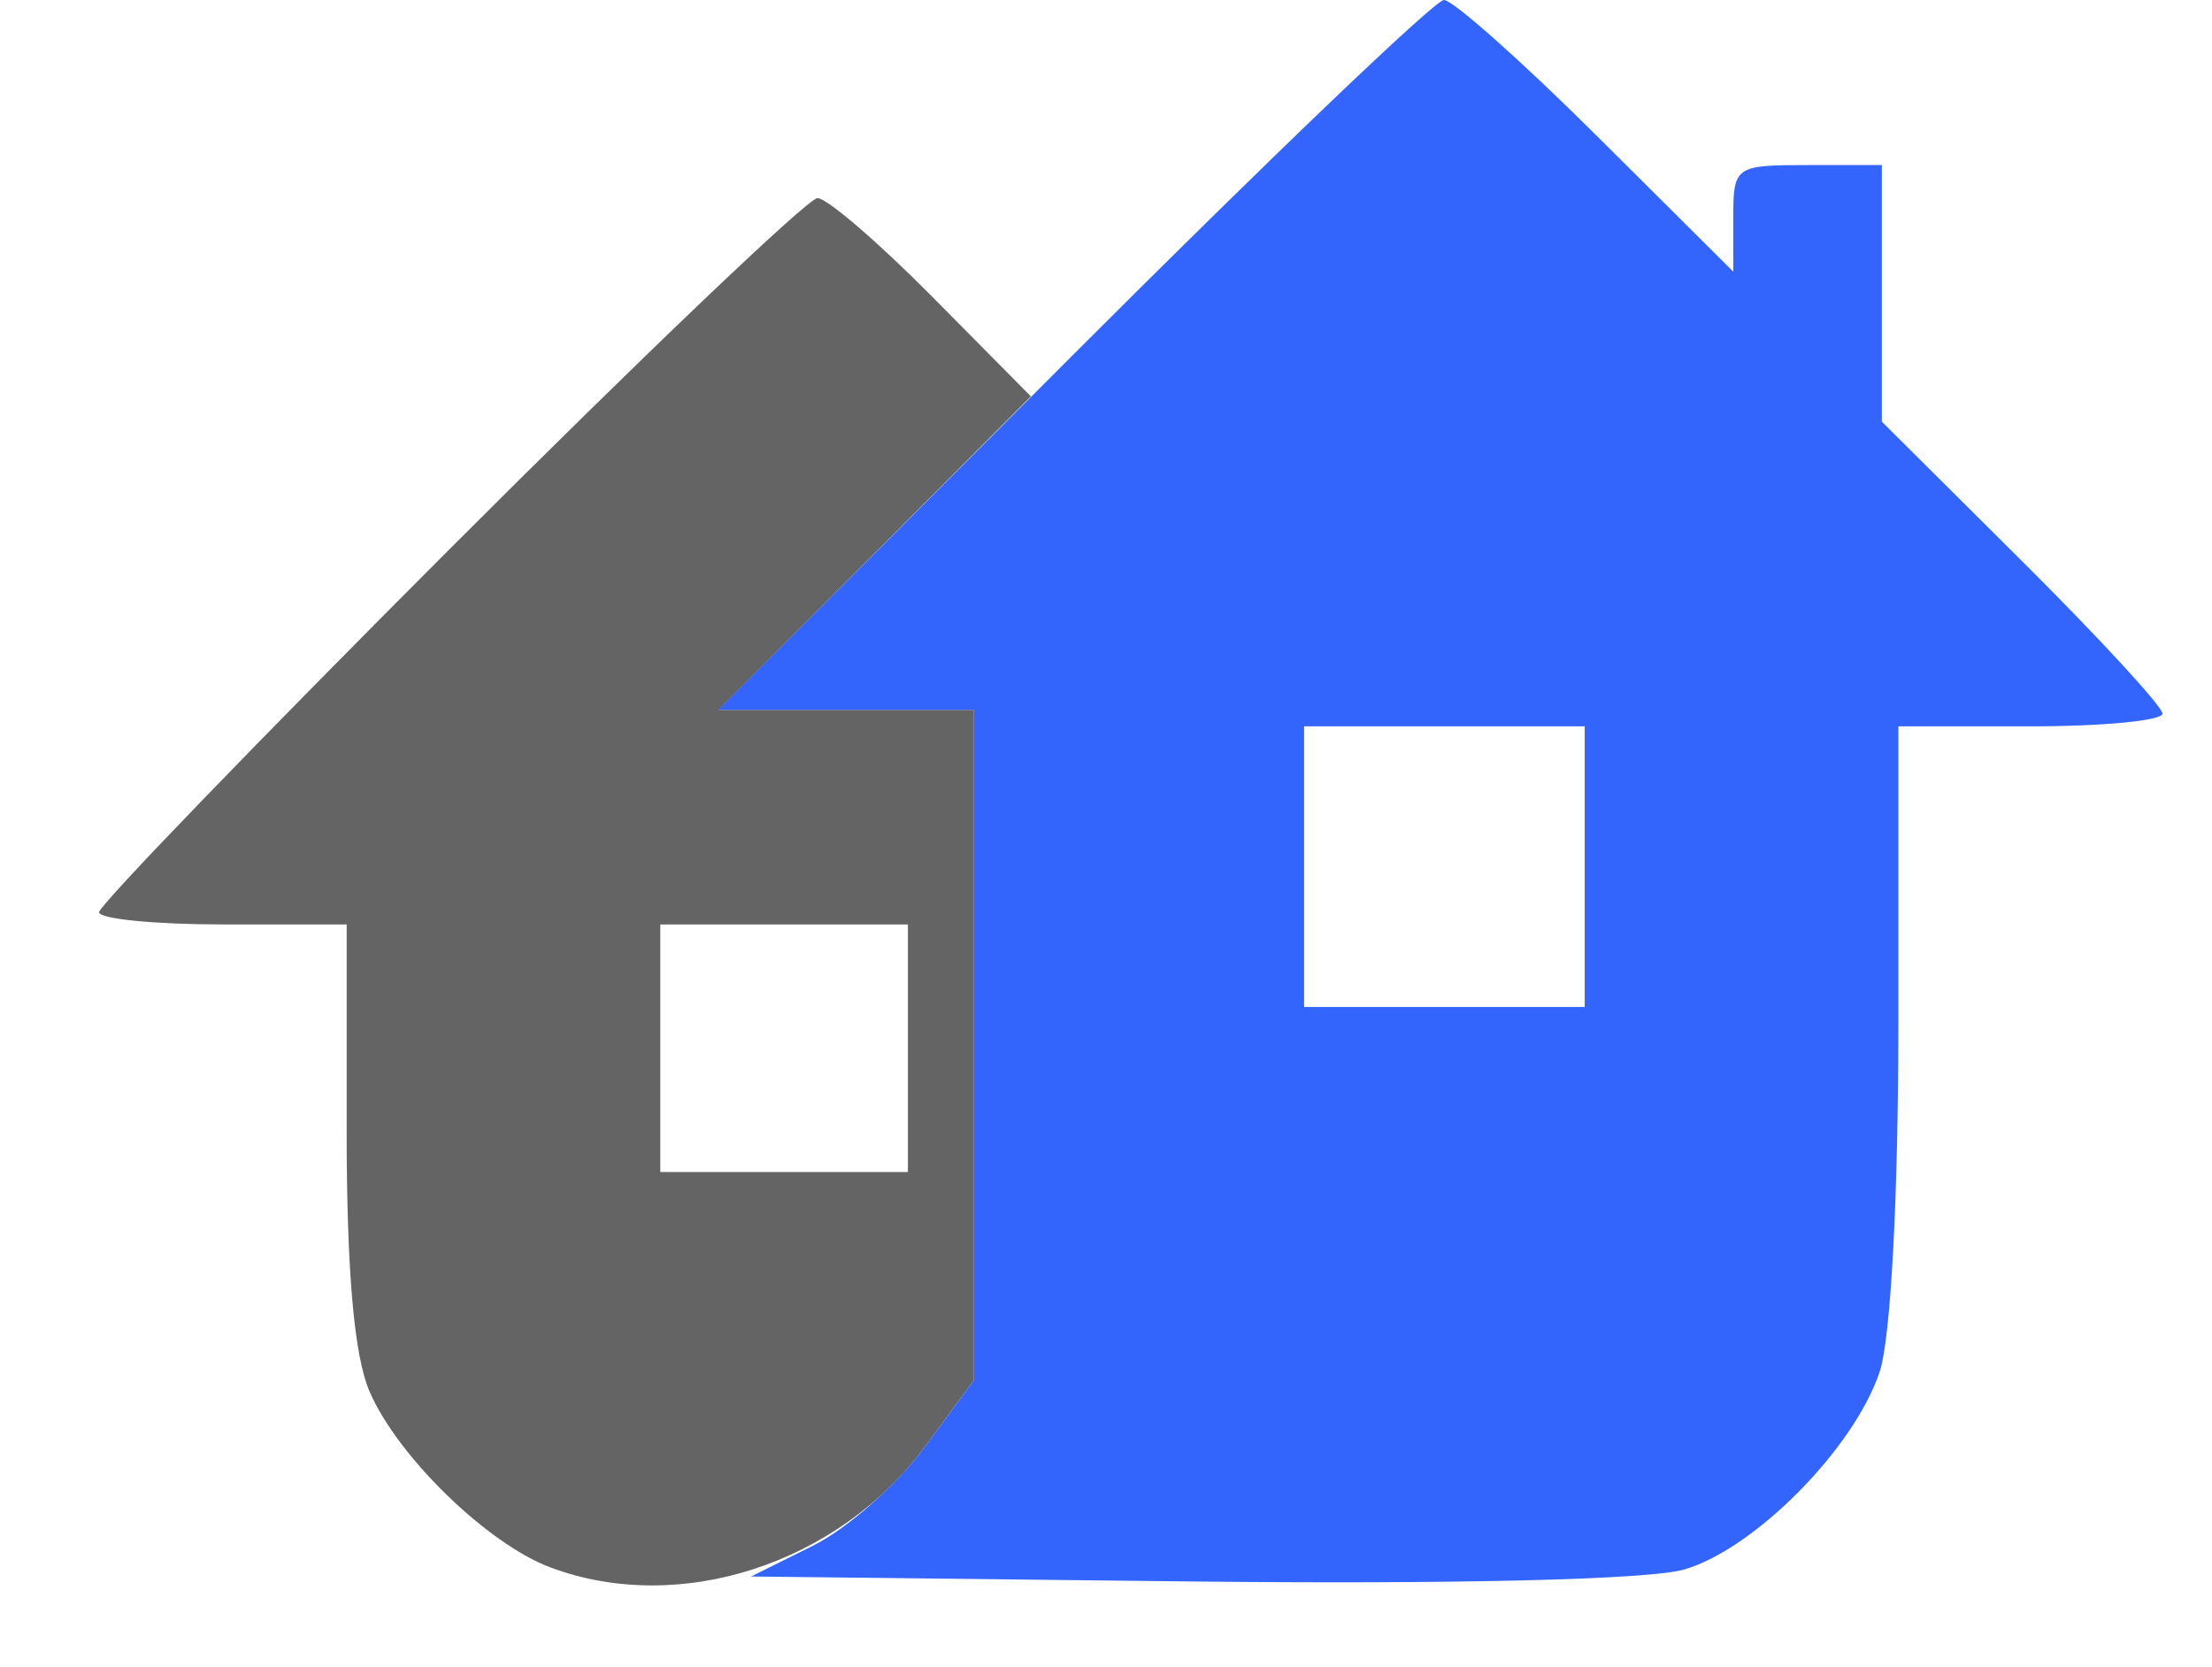 <svg xmlns="http://www.w3.org/2000/svg" width="134" height="101" viewBox="0 0 134 101" version="1.1"><path d="M 27.241 33.259 C 15.559 44.951, 6 54.851, 6 55.259 C 6 55.666, 9.375 56, 13.500 56 L 21 56 21 68.532 C 21 76.970, 21.451 82.115, 22.381 84.282 C 24.063 88.204, 29.497 93.499, 33.315 94.939 C 41.129 97.885, 50.800 94.756, 56.082 87.574 L 59 83.606 59 63.303 L 59 43 51.270 43 L 43.540 43 52.994 33.506 L 62.449 24.012 56.506 18.006 C 53.237 14.703, 50.095 12, 49.523 12 C 48.951 12, 38.924 21.566, 27.241 33.259 M 40 63.500 L 40 71 47.500 71 L 55 71 55 63.500 L 55 56 47.500 56 L 40 56 40 63.500" stroke="none" fill="#656464" fill-rule="evenodd"/><path d="M 65 21.500 L 43.517 43 51.259 43 L 59 43 59 63.303 L 59 83.606 55.996 87.691 C 54.344 89.938, 51.306 92.614, 49.246 93.638 L 45.500 95.500 72 95.799 C 87.987 95.979, 99.896 95.693, 102.019 95.078 C 106.287 93.841, 112.321 87.742, 113.867 83.101 C 114.542 81.077, 115 72.476, 115 61.851 L 115 44 123 44 C 127.400 44, 131 43.653, 131 43.228 C 131 42.803, 127.175 38.651, 122.500 34 L 114 25.544 114 17.772 L 114 10 109.500 10 C 105.096 10, 105 10.069, 105 13.228 L 105 16.456 96.729 8.228 C 92.180 3.703, 88.014 -0, 87.470 -0 C 86.927 -0, 76.815 9.675, 65 21.500 M 79 52.500 L 79 61 87.500 61 L 96 61 96 52.500 L 96 44 87.500 44 L 79 44 79 52.500" stroke="none" fill="#3364fb" fill-rule="evenodd"/></svg>